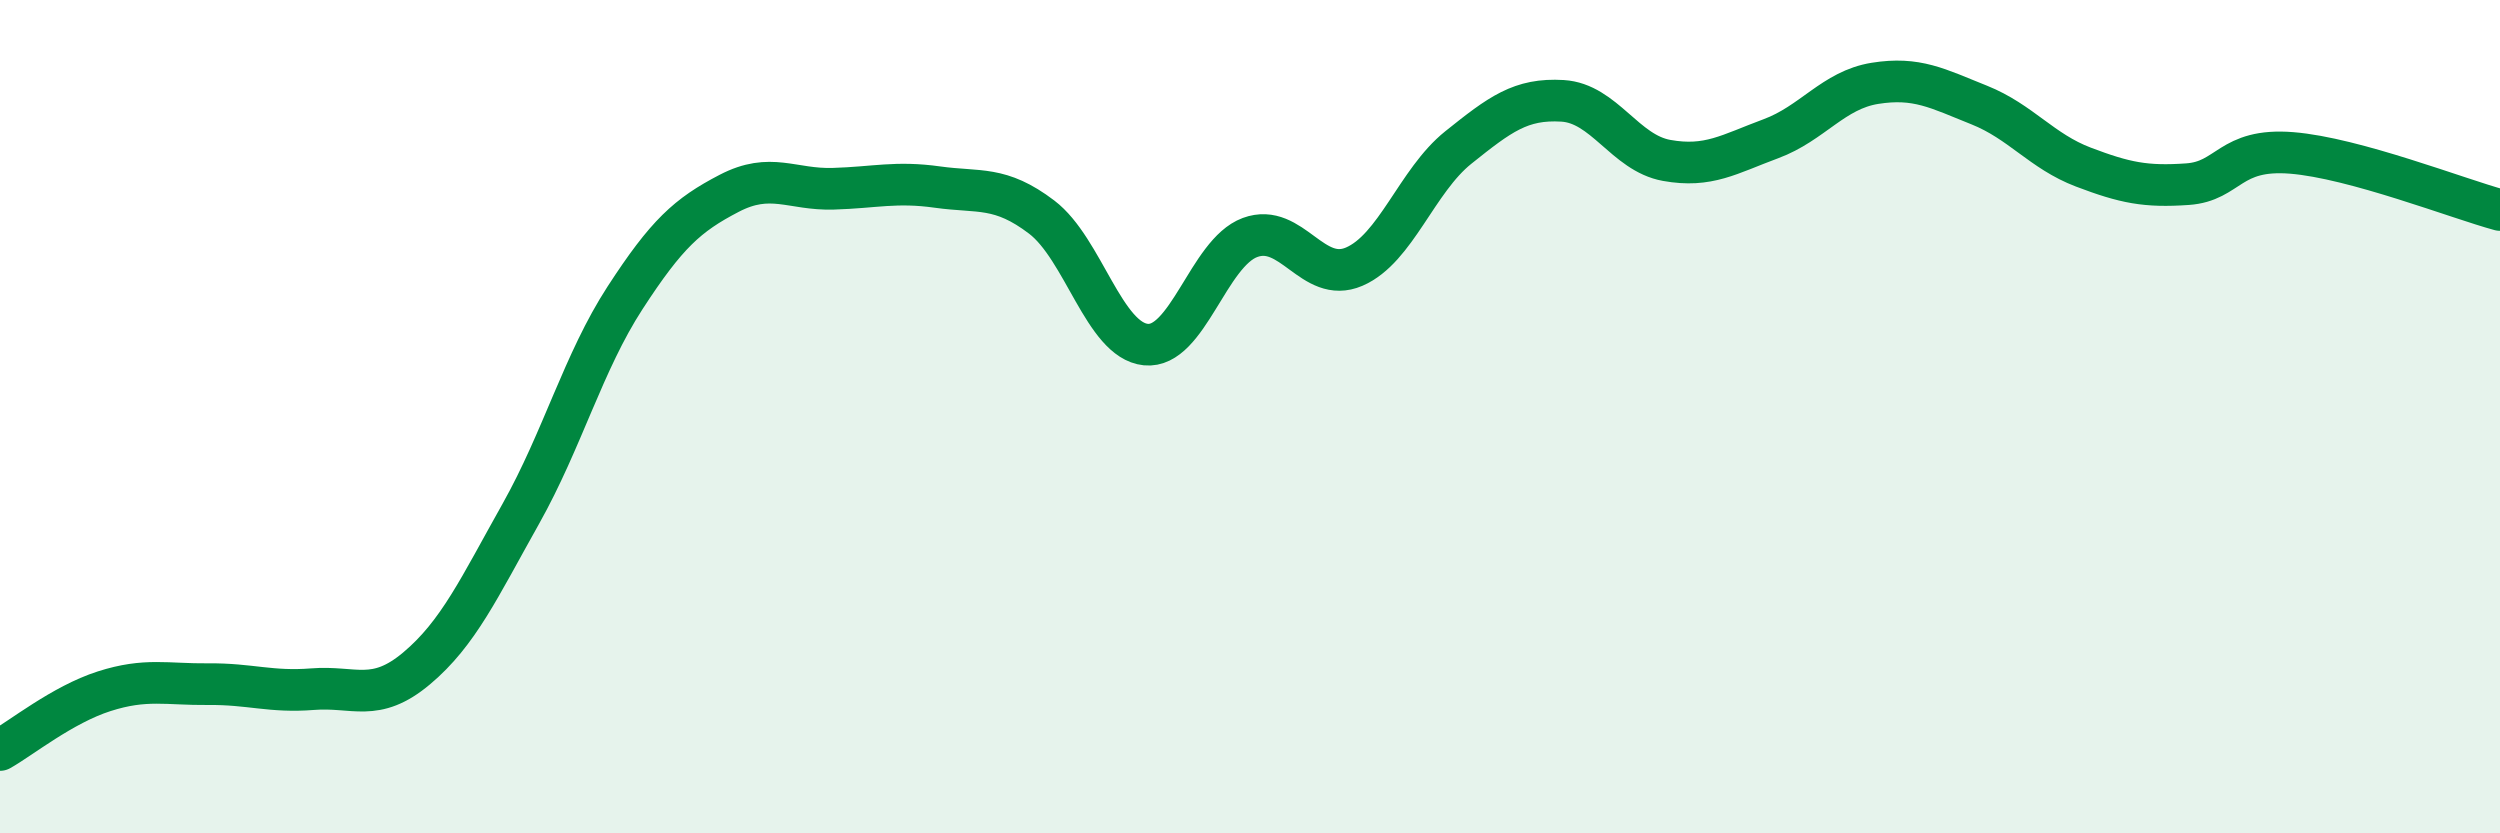 
    <svg width="60" height="20" viewBox="0 0 60 20" xmlns="http://www.w3.org/2000/svg">
      <path
        d="M 0,18 C 0.5,17.72 1.5,16.91 2.5,16.59 C 3.5,16.27 4,16.43 5,16.42 C 6,16.41 6.5,16.62 7.5,16.54 C 8.5,16.46 9,16.88 10,16.04 C 11,15.2 11.5,14.11 12.5,12.33 C 13.5,10.55 14,8.69 15,7.15 C 16,5.61 16.5,5.16 17.5,4.64 C 18.5,4.12 19,4.56 20,4.53 C 21,4.5 21.5,4.35 22.5,4.49 C 23.5,4.63 24,4.45 25,5.21 C 26,5.97 26.5,8.17 27.5,8.27 C 28.5,8.37 29,6.07 30,5.7 C 31,5.33 31.5,6.83 32.5,6.4 C 33.5,5.97 34,4.34 35,3.54 C 36,2.74 36.5,2.36 37.5,2.42 C 38.5,2.48 39,3.67 40,3.85 C 41,4.03 41.5,3.7 42.5,3.33 C 43.5,2.96 44,2.16 45,2 C 46,1.84 46.5,2.12 47.5,2.52 C 48.5,2.92 49,3.63 50,4.01 C 51,4.39 51.5,4.49 52.5,4.42 C 53.5,4.35 53.5,3.55 55,3.67 C 56.5,3.79 59,4.77 60,5.04L60 20L0 20Z"
        fill="#008740"
        opacity="0.1"
        stroke-linecap="round"
        stroke-linejoin="round"
      />
      <path
        d="M 0,18 C 0.5,17.72 1.5,16.91 2.5,16.59 C 3.5,16.27 4,16.43 5,16.42 C 6,16.41 6.5,16.62 7.5,16.54 C 8.5,16.46 9,16.88 10,16.04 C 11,15.2 11.5,14.11 12.5,12.33 C 13.5,10.55 14,8.69 15,7.15 C 16,5.61 16.5,5.16 17.5,4.64 C 18.5,4.12 19,4.56 20,4.53 C 21,4.5 21.5,4.35 22.5,4.49 C 23.5,4.63 24,4.45 25,5.21 C 26,5.97 26.5,8.17 27.5,8.27 C 28.5,8.37 29,6.07 30,5.7 C 31,5.33 31.5,6.83 32.5,6.4 C 33.5,5.97 34,4.34 35,3.54 C 36,2.74 36.5,2.36 37.5,2.42 C 38.5,2.48 39,3.67 40,3.85 C 41,4.03 41.5,3.7 42.5,3.33 C 43.5,2.96 44,2.16 45,2 C 46,1.84 46.5,2.12 47.5,2.52 C 48.5,2.92 49,3.63 50,4.01 C 51,4.39 51.5,4.49 52.5,4.42 C 53.5,4.35 53.5,3.55 55,3.67 C 56.5,3.79 59,4.77 60,5.04"
        stroke="#008740"
        stroke-width="1"
        fill="none"
        stroke-linecap="round"
        stroke-linejoin="round"
      />
    </svg>
  